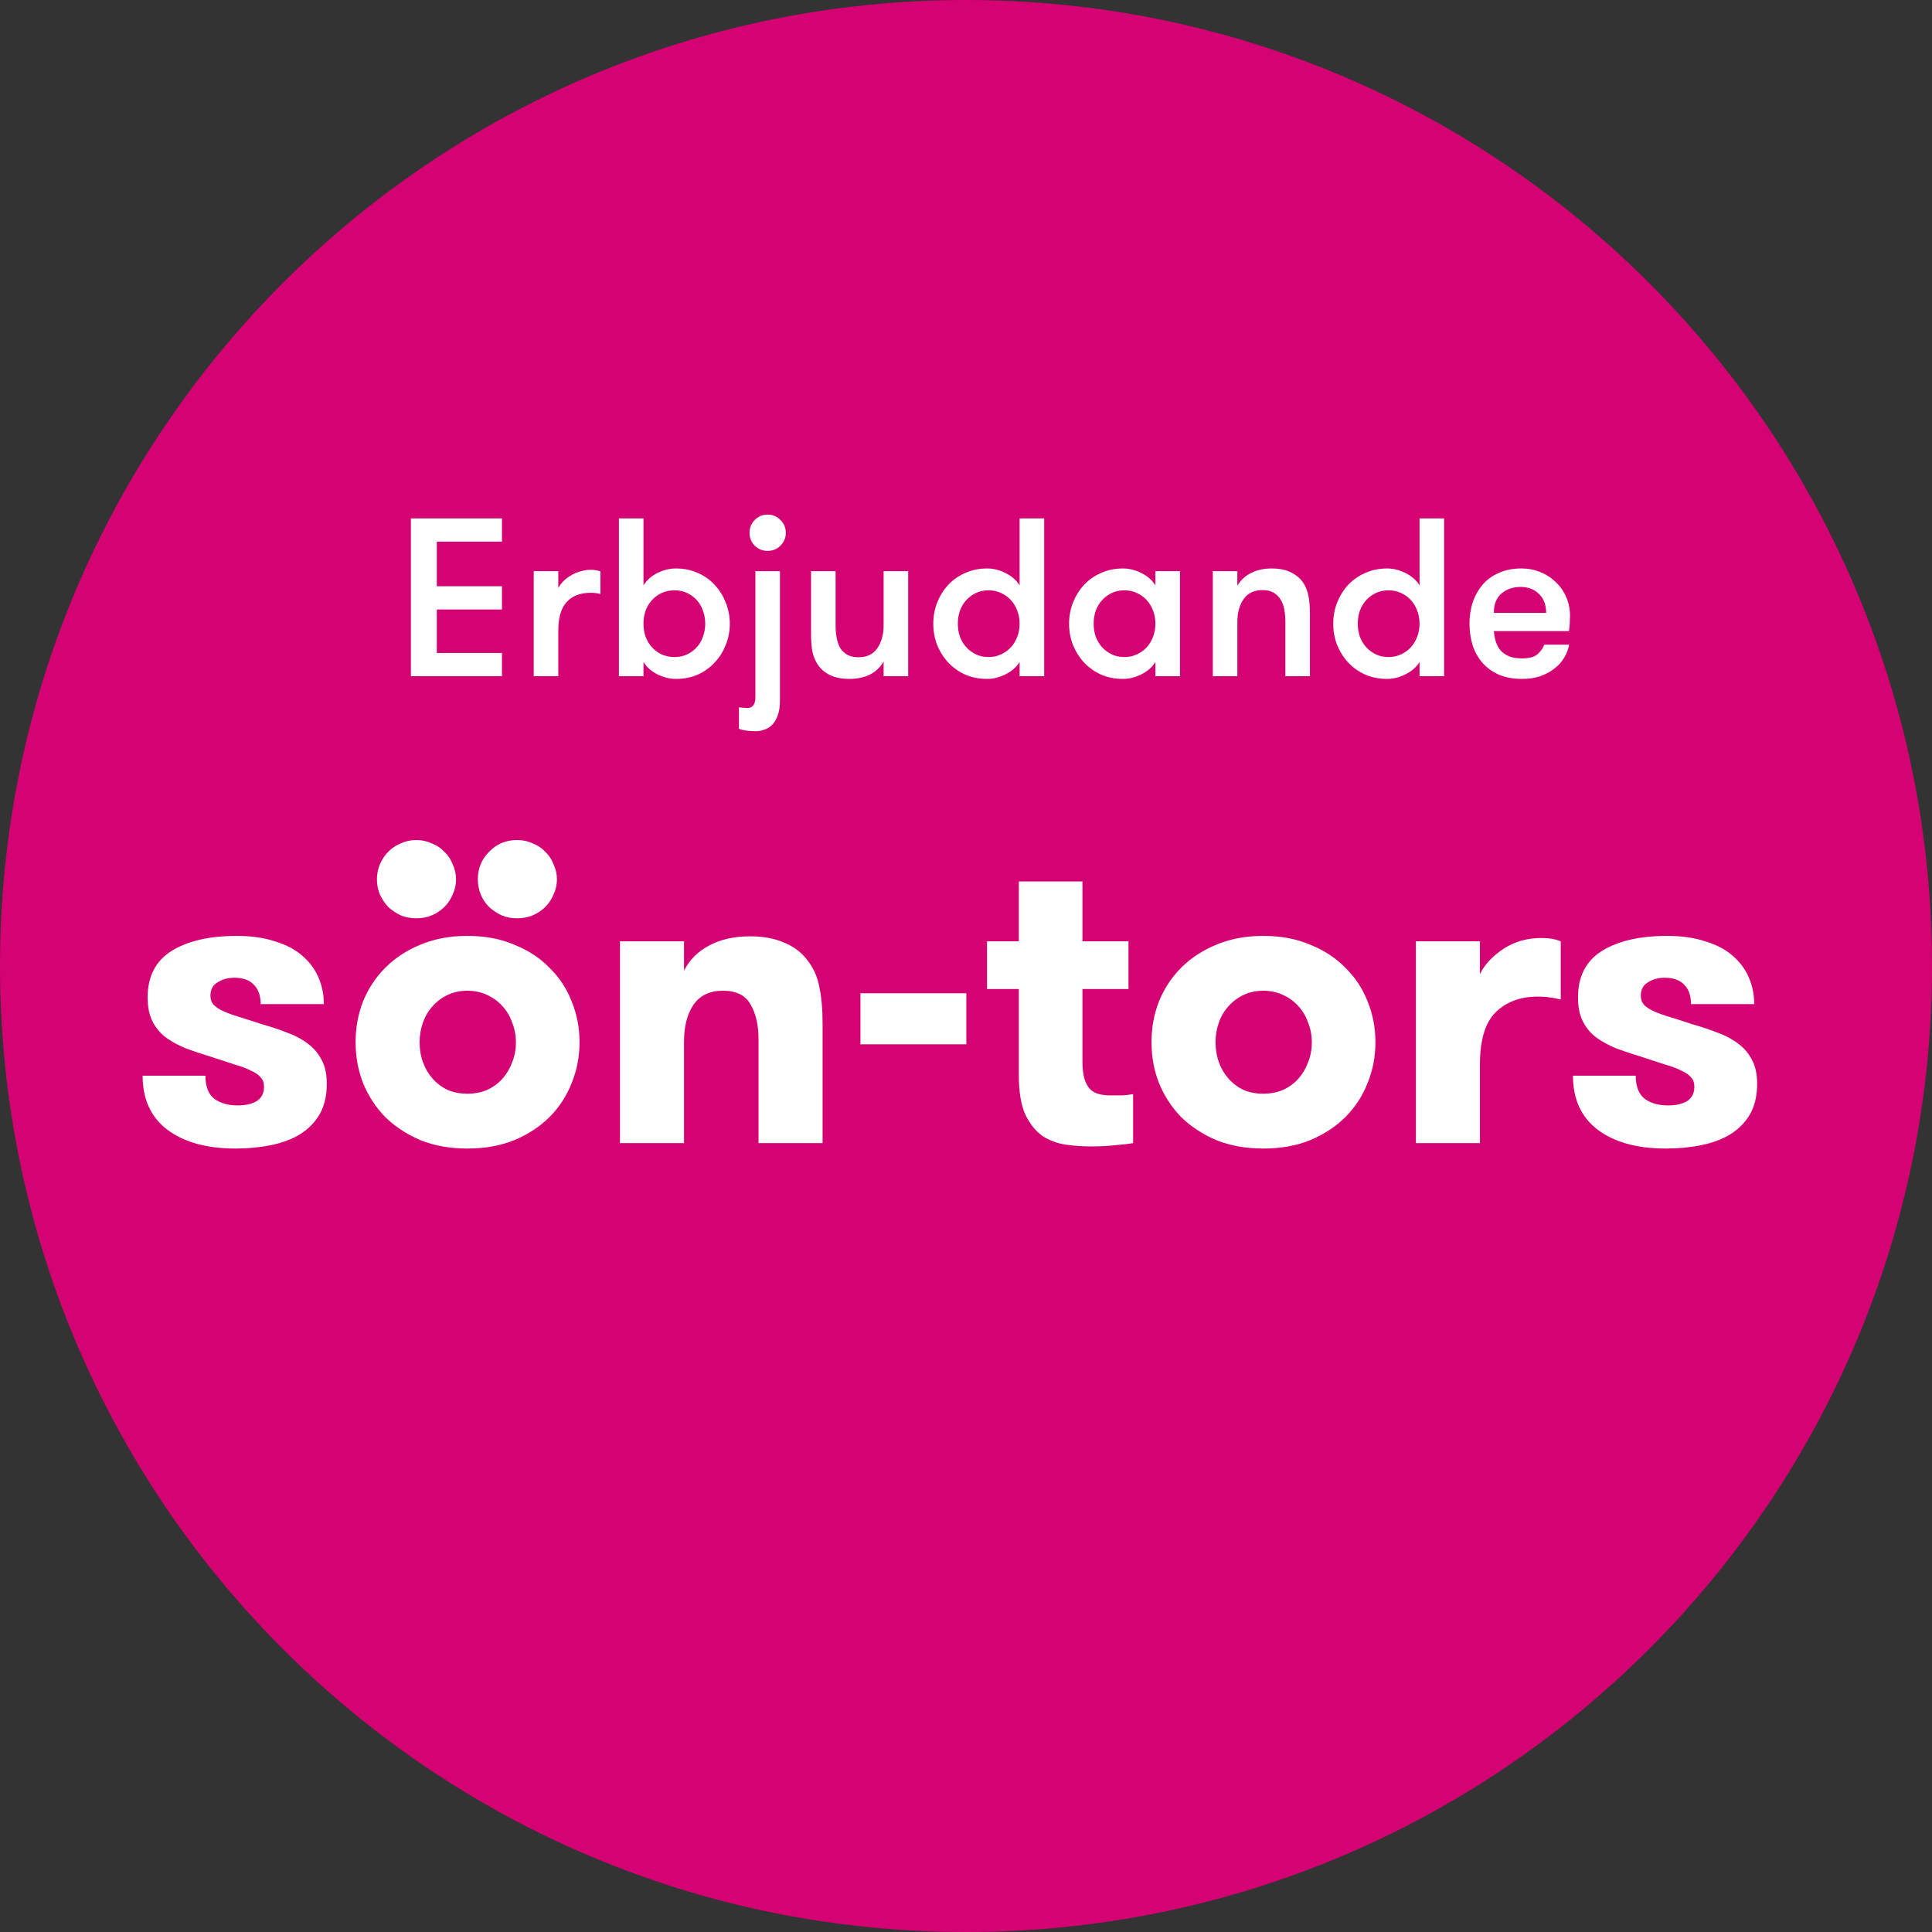 <svg width="120" height="120" viewBox="0 0 120 120" fill="none" xmlns="http://www.w3.org/2000/svg">
<rect x="0" y="0" width="120" height="120" fill="#333333" stroke="none"/>
<g clip-path="url(#clip0_1441_31)">
<path d="M120 60C120 26.863 93.137 0 60 0C26.863 0 0 26.863 0 60C0 93.137 26.863 120 60 120C93.137 120 120 93.137 120 60Z" fill="#D40272"/>
<path d="M16.268 63.616C16.823 63.772 17.343 63.945 17.828 64.136C18.313 64.309 18.738 64.535 19.102 64.812C19.466 65.072 19.752 65.401 19.96 65.8C20.185 66.199 20.298 66.701 20.298 67.308C20.298 68.053 20.151 68.686 19.856 69.206C19.561 69.709 19.154 70.125 18.634 70.454C18.114 70.766 17.507 70.991 16.814 71.13C16.138 71.269 15.41 71.338 14.63 71.338C12.845 71.338 11.432 70.948 10.392 70.168C9.369 69.388 8.858 68.27 8.858 66.814H12.758C12.758 67.473 12.94 67.949 13.304 68.244C13.685 68.521 14.171 68.66 14.76 68.66C15.245 68.66 15.635 68.573 15.93 68.4C16.242 68.209 16.398 67.906 16.398 67.49C16.398 67.247 16.329 67.057 16.19 66.918C16.069 66.762 15.869 66.623 15.592 66.502C15.332 66.363 14.985 66.233 14.552 66.112C14.136 65.973 13.633 65.809 13.044 65.618C12.524 65.462 12.03 65.297 11.562 65.124C11.094 64.933 10.678 64.708 10.314 64.448C9.967 64.188 9.69 63.859 9.482 63.46C9.274 63.061 9.17 62.559 9.17 61.952C9.17 60.652 9.664 59.69 10.652 59.066C11.657 58.442 13.009 58.13 14.708 58.13C15.609 58.13 16.398 58.243 17.074 58.468C17.767 58.676 18.331 58.971 18.764 59.352C19.215 59.733 19.553 60.184 19.778 60.704C20.003 61.224 20.116 61.779 20.116 62.368H16.19C16.19 61.848 16.051 61.449 15.774 61.172C15.514 60.877 15.107 60.73 14.552 60.73C14.153 60.73 13.807 60.825 13.512 61.016C13.217 61.189 13.07 61.467 13.07 61.848C13.07 62.073 13.139 62.264 13.278 62.42C13.417 62.559 13.616 62.689 13.876 62.81C14.153 62.931 14.491 63.053 14.89 63.174C15.289 63.295 15.748 63.443 16.268 63.616ZM32.122 57.038C31.775 57.038 31.455 56.977 31.16 56.856C30.865 56.717 30.605 56.544 30.38 56.336C30.155 56.111 29.981 55.851 29.86 55.556C29.739 55.261 29.678 54.949 29.678 54.62C29.678 53.944 29.912 53.372 30.38 52.904C30.848 52.419 31.429 52.176 32.122 52.176C32.469 52.176 32.789 52.245 33.084 52.384C33.396 52.505 33.656 52.679 33.864 52.904C34.089 53.112 34.263 53.372 34.384 53.684C34.523 53.979 34.592 54.291 34.592 54.62C34.592 54.949 34.523 55.261 34.384 55.556C34.263 55.851 34.089 56.111 33.864 56.336C33.656 56.544 33.396 56.717 33.084 56.856C32.789 56.977 32.469 57.038 32.122 57.038ZM25.856 57.038C25.509 57.038 25.189 56.977 24.894 56.856C24.599 56.717 24.339 56.544 24.114 56.336C23.906 56.111 23.733 55.851 23.594 55.556C23.473 55.261 23.412 54.949 23.412 54.62C23.412 54.291 23.473 53.979 23.594 53.684C23.733 53.372 23.906 53.112 24.114 52.904C24.339 52.679 24.599 52.505 24.894 52.384C25.189 52.245 25.509 52.176 25.856 52.176C26.203 52.176 26.523 52.245 26.818 52.384C27.13 52.505 27.39 52.679 27.598 52.904C27.823 53.112 27.997 53.372 28.118 53.684C28.257 53.979 28.326 54.291 28.326 54.62C28.326 54.949 28.257 55.261 28.118 55.556C27.997 55.851 27.823 56.111 27.598 56.336C27.39 56.544 27.13 56.717 26.818 56.856C26.523 56.977 26.203 57.038 25.856 57.038ZM35.996 64.734C35.996 65.635 35.831 66.485 35.502 67.282C35.19 68.079 34.731 68.781 34.124 69.388C33.535 69.977 32.807 70.454 31.94 70.818C31.091 71.165 30.12 71.338 29.028 71.338C27.953 71.338 26.983 71.165 26.116 70.818C25.267 70.454 24.539 69.977 23.932 69.388C23.343 68.781 22.883 68.079 22.554 67.282C22.242 66.485 22.086 65.635 22.086 64.734C22.086 63.833 22.242 62.983 22.554 62.186C22.883 61.389 23.343 60.695 23.932 60.106C24.539 59.499 25.267 59.023 26.116 58.676C26.983 58.312 27.953 58.13 29.028 58.13C30.12 58.13 31.091 58.312 31.94 58.676C32.807 59.023 33.535 59.499 34.124 60.106C34.731 60.695 35.19 61.389 35.502 62.186C35.831 62.983 35.996 63.833 35.996 64.734ZM26.064 64.734C26.064 65.185 26.133 65.601 26.272 65.982C26.411 66.363 26.61 66.701 26.87 66.996C27.13 67.291 27.442 67.525 27.806 67.698C28.17 67.854 28.577 67.932 29.028 67.932C29.479 67.932 29.886 67.854 30.25 67.698C30.631 67.525 30.952 67.291 31.212 66.996C31.472 66.701 31.671 66.363 31.81 65.982C31.966 65.601 32.044 65.185 32.044 64.734C32.044 64.301 31.966 63.893 31.81 63.512C31.671 63.113 31.472 62.775 31.212 62.498C30.952 62.203 30.631 61.969 30.25 61.796C29.886 61.623 29.479 61.536 29.028 61.536C28.577 61.536 28.17 61.623 27.806 61.796C27.442 61.969 27.13 62.203 26.87 62.498C26.61 62.775 26.411 63.113 26.272 63.512C26.133 63.893 26.064 64.301 26.064 64.734ZM38.508 58.468H42.486V60.288C42.833 59.612 43.353 59.092 44.046 58.728C44.757 58.347 45.606 58.156 46.594 58.156C47.409 58.156 48.111 58.286 48.7 58.546C49.29 58.789 49.758 59.135 50.104 59.586C50.503 60.071 50.763 60.635 50.884 61.276C51.023 61.9 51.092 62.663 51.092 63.564V71H47.114V64.578C47.114 63.677 46.95 62.949 46.62 62.394C46.308 61.822 45.736 61.536 44.904 61.536C44.09 61.536 43.483 61.822 43.084 62.394C42.686 62.966 42.486 63.737 42.486 64.708V71H38.508V58.468ZM60.021 64.864H53.443V61.692H60.021V64.864ZM70.379 71C70.085 71.052 69.712 71.095 69.261 71.13C68.828 71.182 68.317 71.208 67.727 71.208C67.259 71.208 66.765 71.173 66.245 71.104C65.725 71.035 65.24 70.861 64.789 70.584C64.356 70.289 63.992 69.847 63.697 69.258C63.42 68.651 63.281 67.828 63.281 66.788V61.432H61.305V58.468H63.281V54.75H67.233V58.468H70.093V61.432H67.233V65.904C67.233 66.372 67.277 66.745 67.363 67.022C67.45 67.299 67.571 67.516 67.727 67.672C67.883 67.811 68.065 67.906 68.273 67.958C68.481 68.01 68.707 68.036 68.949 68.036C69.192 68.036 69.443 68.036 69.703 68.036C69.963 68.019 70.189 67.993 70.379 67.958V71ZM78.463 71.338C77.389 71.338 76.418 71.165 75.552 70.818C74.702 70.454 73.974 69.977 73.368 69.388C72.778 68.781 72.319 68.079 71.99 67.282C71.677 66.485 71.522 65.635 71.522 64.734C71.522 63.833 71.677 62.983 71.99 62.186C72.319 61.389 72.778 60.695 73.368 60.106C73.974 59.499 74.702 59.023 75.552 58.676C76.418 58.312 77.389 58.13 78.463 58.13C79.555 58.13 80.526 58.312 81.376 58.676C82.242 59.023 82.97 59.499 83.559 60.106C84.166 60.695 84.626 61.389 84.938 62.186C85.267 62.983 85.431 63.833 85.431 64.734C85.431 65.635 85.267 66.485 84.938 67.282C84.626 68.079 84.166 68.781 83.559 69.388C82.97 69.977 82.242 70.454 81.376 70.818C80.526 71.165 79.555 71.338 78.463 71.338ZM78.463 67.932C78.914 67.932 79.322 67.854 79.686 67.698C80.067 67.525 80.388 67.291 80.647 66.996C80.907 66.701 81.107 66.363 81.246 65.982C81.401 65.601 81.48 65.185 81.48 64.734C81.48 64.301 81.401 63.893 81.246 63.512C81.107 63.113 80.907 62.775 80.647 62.498C80.388 62.203 80.067 61.969 79.686 61.796C79.322 61.623 78.914 61.536 78.463 61.536C78.013 61.536 77.606 61.623 77.242 61.796C76.877 61.969 76.566 62.203 76.305 62.498C76.046 62.775 75.846 63.113 75.707 63.512C75.569 63.893 75.499 64.301 75.499 64.734C75.499 65.185 75.569 65.601 75.707 65.982C75.846 66.363 76.046 66.701 76.305 66.996C76.566 67.291 76.877 67.525 77.242 67.698C77.606 67.854 78.013 67.932 78.463 67.932ZM96.94 62.082C96.663 62.013 96.429 61.969 96.238 61.952C96.047 61.917 95.813 61.9 95.536 61.9C94.444 61.9 93.569 62.221 92.91 62.862C92.251 63.503 91.922 64.587 91.922 66.112V71H87.944V58.468H91.922V60.496C92.217 59.907 92.702 59.387 93.378 58.936C94.071 58.485 94.86 58.26 95.744 58.26C96.212 58.26 96.611 58.329 96.94 58.468V62.082ZM105.11 63.616C105.664 63.772 106.184 63.945 106.67 64.136C107.155 64.309 107.58 64.535 107.944 64.812C108.308 65.072 108.594 65.401 108.802 65.8C109.027 66.199 109.14 66.701 109.14 67.308C109.14 68.053 108.992 68.686 108.698 69.206C108.403 69.709 107.996 70.125 107.476 70.454C106.956 70.766 106.349 70.991 105.656 71.13C104.98 71.269 104.252 71.338 103.472 71.338C101.686 71.338 100.274 70.948 99.234 70.168C98.211 69.388 97.7 68.27 97.7 66.814H101.6C101.6 67.473 101.782 67.949 102.146 68.244C102.527 68.521 103.012 68.66 103.602 68.66C104.087 68.66 104.477 68.573 104.772 68.4C105.084 68.209 105.24 67.906 105.24 67.49C105.24 67.247 105.17 67.057 105.032 66.918C104.91 66.762 104.711 66.623 104.434 66.502C104.174 66.363 103.827 66.233 103.394 66.112C102.978 65.973 102.475 65.809 101.886 65.618C101.366 65.462 100.872 65.297 100.404 65.124C99.936 64.933 99.52 64.708 99.156 64.448C98.809 64.188 98.532 63.859 98.324 63.46C98.116 63.061 98.012 62.559 98.012 61.952C98.012 60.652 98.506 59.69 99.494 59.066C100.499 58.442 101.851 58.13 103.55 58.13C104.451 58.13 105.24 58.243 105.916 58.468C106.609 58.676 107.172 58.971 107.606 59.352C108.056 59.733 108.394 60.184 108.62 60.704C108.845 61.224 108.958 61.779 108.958 62.368H105.032C105.032 61.848 104.893 61.449 104.616 61.172C104.356 60.877 103.948 60.73 103.394 60.73C102.995 60.73 102.648 60.825 102.354 61.016C102.059 61.189 101.912 61.467 101.912 61.848C101.912 62.073 101.981 62.264 102.12 62.42C102.258 62.559 102.458 62.689 102.718 62.81C102.995 62.931 103.333 63.053 103.732 63.174C104.13 63.295 104.59 63.443 105.11 63.616Z" fill="white"/>
<path d="M27.132 33.642V36.414H31.178V37.856H27.132V40.558H31.178V42H25.522V32.2H31.178V33.642H27.132ZM37.295 36.89C37.174 36.862 37.071 36.843 36.987 36.834C36.912 36.825 36.814 36.82 36.693 36.82C36.04 36.82 35.54 37.011 35.195 37.394C34.85 37.767 34.677 38.365 34.677 39.186V42H33.151V35.476H34.677V36.526C34.752 36.377 34.854 36.237 34.985 36.106C35.125 35.966 35.284 35.845 35.461 35.742C35.648 35.63 35.844 35.546 36.049 35.49C36.264 35.425 36.478 35.392 36.693 35.392C36.936 35.392 37.136 35.425 37.295 35.49V36.89ZM39.968 42H38.442V32.2H39.968V36.358C40.173 36.031 40.463 35.775 40.836 35.588C41.219 35.401 41.601 35.308 41.984 35.308C42.479 35.308 42.931 35.401 43.342 35.588C43.753 35.765 44.103 36.013 44.392 36.33C44.691 36.647 44.919 37.016 45.078 37.436C45.246 37.847 45.33 38.281 45.33 38.738C45.33 39.205 45.246 39.643 45.078 40.054C44.919 40.465 44.691 40.829 44.392 41.146C44.103 41.463 43.753 41.715 43.342 41.902C42.931 42.079 42.479 42.168 41.984 42.168C41.601 42.168 41.219 42.075 40.836 41.888C40.463 41.701 40.173 41.445 39.968 41.118V42ZM41.9 40.81C42.189 40.81 42.451 40.754 42.684 40.642C42.917 40.53 43.118 40.381 43.286 40.194C43.454 40.007 43.58 39.788 43.664 39.536C43.757 39.284 43.804 39.018 43.804 38.738C43.804 38.458 43.757 38.192 43.664 37.94C43.58 37.688 43.454 37.469 43.286 37.282C43.118 37.095 42.917 36.946 42.684 36.834C42.451 36.722 42.189 36.666 41.9 36.666C41.601 36.666 41.331 36.722 41.088 36.834C40.855 36.946 40.654 37.095 40.486 37.282C40.318 37.469 40.187 37.688 40.094 37.94C40.01 38.192 39.968 38.458 39.968 38.738C39.968 39.018 40.01 39.284 40.094 39.536C40.187 39.788 40.318 40.007 40.486 40.194C40.654 40.381 40.855 40.53 41.088 40.642C41.331 40.754 41.601 40.81 41.9 40.81ZM48.444 43.526C48.444 43.89 48.398 44.193 48.304 44.436C48.221 44.679 48.108 44.87 47.968 45.01C47.828 45.159 47.665 45.262 47.478 45.318C47.301 45.383 47.119 45.416 46.932 45.416C46.718 45.416 46.513 45.402 46.316 45.374C46.13 45.346 45.99 45.309 45.897 45.262V43.932C46.046 43.951 46.153 43.96 46.218 43.96C46.293 43.969 46.363 43.974 46.428 43.974C46.755 43.974 46.919 43.745 46.919 43.288V35.476H48.444V43.526ZM46.554 33.096C46.554 32.779 46.662 32.513 46.877 32.298C47.1 32.074 47.367 31.962 47.675 31.962C47.992 31.962 48.258 32.074 48.472 32.298C48.697 32.513 48.809 32.779 48.809 33.096C48.809 33.404 48.697 33.67 48.472 33.894C48.258 34.109 47.992 34.216 47.675 34.216C47.367 34.216 47.1 34.109 46.877 33.894C46.662 33.67 46.554 33.404 46.554 33.096ZM56.409 35.476V42H54.883V41.09C54.678 41.445 54.393 41.715 54.029 41.902C53.665 42.079 53.24 42.168 52.755 42.168C52.279 42.168 51.877 42.089 51.551 41.93C51.233 41.771 50.981 41.557 50.795 41.286C50.636 41.043 50.524 40.773 50.459 40.474C50.403 40.175 50.375 39.802 50.375 39.354V35.476H51.901V38.85C51.901 39.13 51.924 39.391 51.971 39.634C52.017 39.877 52.092 40.087 52.195 40.264C52.307 40.432 52.452 40.567 52.629 40.67C52.816 40.773 53.044 40.824 53.315 40.824C53.847 40.824 54.239 40.637 54.491 40.264C54.752 39.881 54.883 39.41 54.883 38.85V35.476H56.409ZM63.33 41.118C63.124 41.445 62.83 41.701 62.447 41.888C62.074 42.075 61.696 42.168 61.313 42.168C60.819 42.168 60.366 42.079 59.956 41.902C59.545 41.715 59.19 41.463 58.892 41.146C58.602 40.829 58.373 40.465 58.206 40.054C58.047 39.643 57.968 39.205 57.968 38.738C57.968 38.281 58.047 37.847 58.206 37.436C58.373 37.016 58.602 36.647 58.892 36.33C59.19 36.013 59.545 35.765 59.956 35.588C60.366 35.401 60.819 35.308 61.313 35.308C61.696 35.308 62.074 35.401 62.447 35.588C62.83 35.775 63.124 36.031 63.33 36.358V32.2H64.856V42H63.33V41.118ZM61.398 40.81C61.687 40.81 61.948 40.754 62.181 40.642C62.424 40.53 62.63 40.381 62.797 40.194C62.965 40.007 63.096 39.788 63.19 39.536C63.283 39.284 63.33 39.018 63.33 38.738C63.33 38.458 63.283 38.192 63.19 37.94C63.096 37.688 62.965 37.469 62.797 37.282C62.63 37.095 62.424 36.946 62.181 36.834C61.948 36.722 61.687 36.666 61.398 36.666C61.108 36.666 60.847 36.722 60.614 36.834C60.38 36.946 60.179 37.095 60.011 37.282C59.843 37.469 59.713 37.688 59.62 37.94C59.535 38.192 59.493 38.458 59.493 38.738C59.493 39.018 59.535 39.284 59.62 39.536C59.713 39.788 59.843 40.007 60.011 40.194C60.179 40.381 60.38 40.53 60.614 40.642C60.847 40.754 61.108 40.81 61.398 40.81ZM73.291 35.476V42H71.765V41.118C71.56 41.445 71.266 41.701 70.883 41.888C70.51 42.075 70.132 42.168 69.749 42.168C69.254 42.168 68.802 42.079 68.391 41.902C67.98 41.715 67.626 41.463 67.327 41.146C67.038 40.829 66.809 40.465 66.641 40.054C66.482 39.643 66.403 39.205 66.403 38.738C66.403 38.281 66.482 37.847 66.641 37.436C66.809 37.016 67.038 36.647 67.327 36.33C67.626 36.013 67.98 35.765 68.391 35.588C68.802 35.401 69.254 35.308 69.749 35.308C70.132 35.308 70.51 35.401 70.883 35.588C71.266 35.775 71.56 36.031 71.765 36.358V35.476H73.291ZM69.833 40.81C70.122 40.81 70.384 40.754 70.617 40.642C70.86 40.53 71.065 40.381 71.233 40.194C71.401 40.007 71.532 39.788 71.625 39.536C71.718 39.284 71.765 39.018 71.765 38.738C71.765 38.458 71.718 38.192 71.625 37.94C71.532 37.688 71.401 37.469 71.233 37.282C71.065 37.095 70.86 36.946 70.617 36.834C70.384 36.722 70.122 36.666 69.833 36.666C69.544 36.666 69.282 36.722 69.049 36.834C68.816 36.946 68.615 37.095 68.447 37.282C68.279 37.469 68.148 37.688 68.055 37.94C67.971 38.192 67.929 38.458 67.929 38.738C67.929 39.018 67.971 39.284 68.055 39.536C68.148 39.788 68.279 40.007 68.447 40.194C68.615 40.381 68.816 40.53 69.049 40.642C69.282 40.754 69.544 40.81 69.833 40.81ZM75.329 35.476H76.855V36.386C77.06 36.031 77.345 35.765 77.709 35.588C78.073 35.401 78.497 35.308 78.983 35.308C79.459 35.308 79.855 35.387 80.173 35.546C80.499 35.705 80.756 35.919 80.943 36.19C81.101 36.433 81.209 36.703 81.265 37.002C81.33 37.301 81.363 37.674 81.363 38.122V42H79.837V38.626C79.837 38.346 79.813 38.085 79.767 37.842C79.72 37.599 79.641 37.394 79.529 37.226C79.426 37.049 79.281 36.909 79.095 36.806C78.917 36.703 78.693 36.652 78.423 36.652C77.891 36.652 77.494 36.843 77.233 37.226C76.981 37.599 76.855 38.066 76.855 38.626V42H75.329V35.476ZM88.171 41.118C87.966 41.445 87.672 41.701 87.289 41.888C86.916 42.075 86.538 42.168 86.155 42.168C85.661 42.168 85.208 42.079 84.797 41.902C84.387 41.715 84.032 41.463 83.733 41.146C83.444 40.829 83.215 40.465 83.047 40.054C82.889 39.643 82.809 39.205 82.809 38.738C82.809 38.281 82.889 37.847 83.047 37.436C83.215 37.016 83.444 36.647 83.733 36.33C84.032 36.013 84.387 35.765 84.797 35.588C85.208 35.401 85.661 35.308 86.155 35.308C86.538 35.308 86.916 35.401 87.289 35.588C87.672 35.775 87.966 36.031 88.171 36.358V32.2H89.697V42H88.171V41.118ZM86.239 40.81C86.529 40.81 86.79 40.754 87.023 40.642C87.266 40.53 87.471 40.381 87.639 40.194C87.807 40.007 87.938 39.788 88.031 39.536C88.125 39.284 88.171 39.018 88.171 38.738C88.171 38.458 88.125 38.192 88.031 37.94C87.938 37.688 87.807 37.469 87.639 37.282C87.471 37.095 87.266 36.946 87.023 36.834C86.79 36.722 86.529 36.666 86.239 36.666C85.95 36.666 85.689 36.722 85.455 36.834C85.222 36.946 85.021 37.095 84.853 37.282C84.685 37.469 84.555 37.688 84.461 37.94C84.377 38.192 84.335 38.458 84.335 38.738C84.335 39.018 84.377 39.284 84.461 39.536C84.555 39.788 84.685 40.007 84.853 40.194C85.021 40.381 85.222 40.53 85.455 40.642C85.689 40.754 85.95 40.81 86.239 40.81ZM94.451 36.456C93.975 36.456 93.578 36.591 93.261 36.862C92.944 37.133 92.785 37.534 92.785 38.066H96.033C96.033 37.562 95.884 37.17 95.585 36.89C95.296 36.601 94.918 36.456 94.451 36.456ZM92.785 39.2C92.804 39.433 92.846 39.653 92.911 39.858C92.976 40.063 93.074 40.245 93.205 40.404C93.345 40.553 93.522 40.675 93.737 40.768C93.952 40.852 94.218 40.894 94.535 40.894C94.974 40.894 95.291 40.81 95.487 40.642C95.683 40.474 95.828 40.273 95.921 40.04H97.461C97.414 40.32 97.312 40.591 97.153 40.852C97.004 41.104 96.803 41.328 96.551 41.524C96.299 41.72 96.005 41.879 95.669 42C95.333 42.112 94.955 42.168 94.535 42.168C93.984 42.168 93.504 42.079 93.093 41.902C92.692 41.725 92.356 41.482 92.085 41.174C91.814 40.866 91.609 40.502 91.469 40.082C91.338 39.662 91.273 39.214 91.273 38.738C91.273 38.253 91.343 37.8 91.483 37.38C91.632 36.96 91.842 36.596 92.113 36.288C92.384 35.98 92.72 35.742 93.121 35.574C93.522 35.397 93.98 35.308 94.493 35.308C94.913 35.308 95.305 35.383 95.669 35.532C96.042 35.681 96.364 35.891 96.635 36.162C96.915 36.423 97.13 36.731 97.279 37.086C97.438 37.441 97.517 37.828 97.517 38.248C97.517 38.36 97.512 38.495 97.503 38.654C97.503 38.803 97.484 38.985 97.447 39.2H92.785Z" fill="white"/>
</g>
<defs>
<clipPath id="clip0_1441_31">
<rect width="120" height="120" fill="white"/>
</clipPath>
</defs>
</svg>
